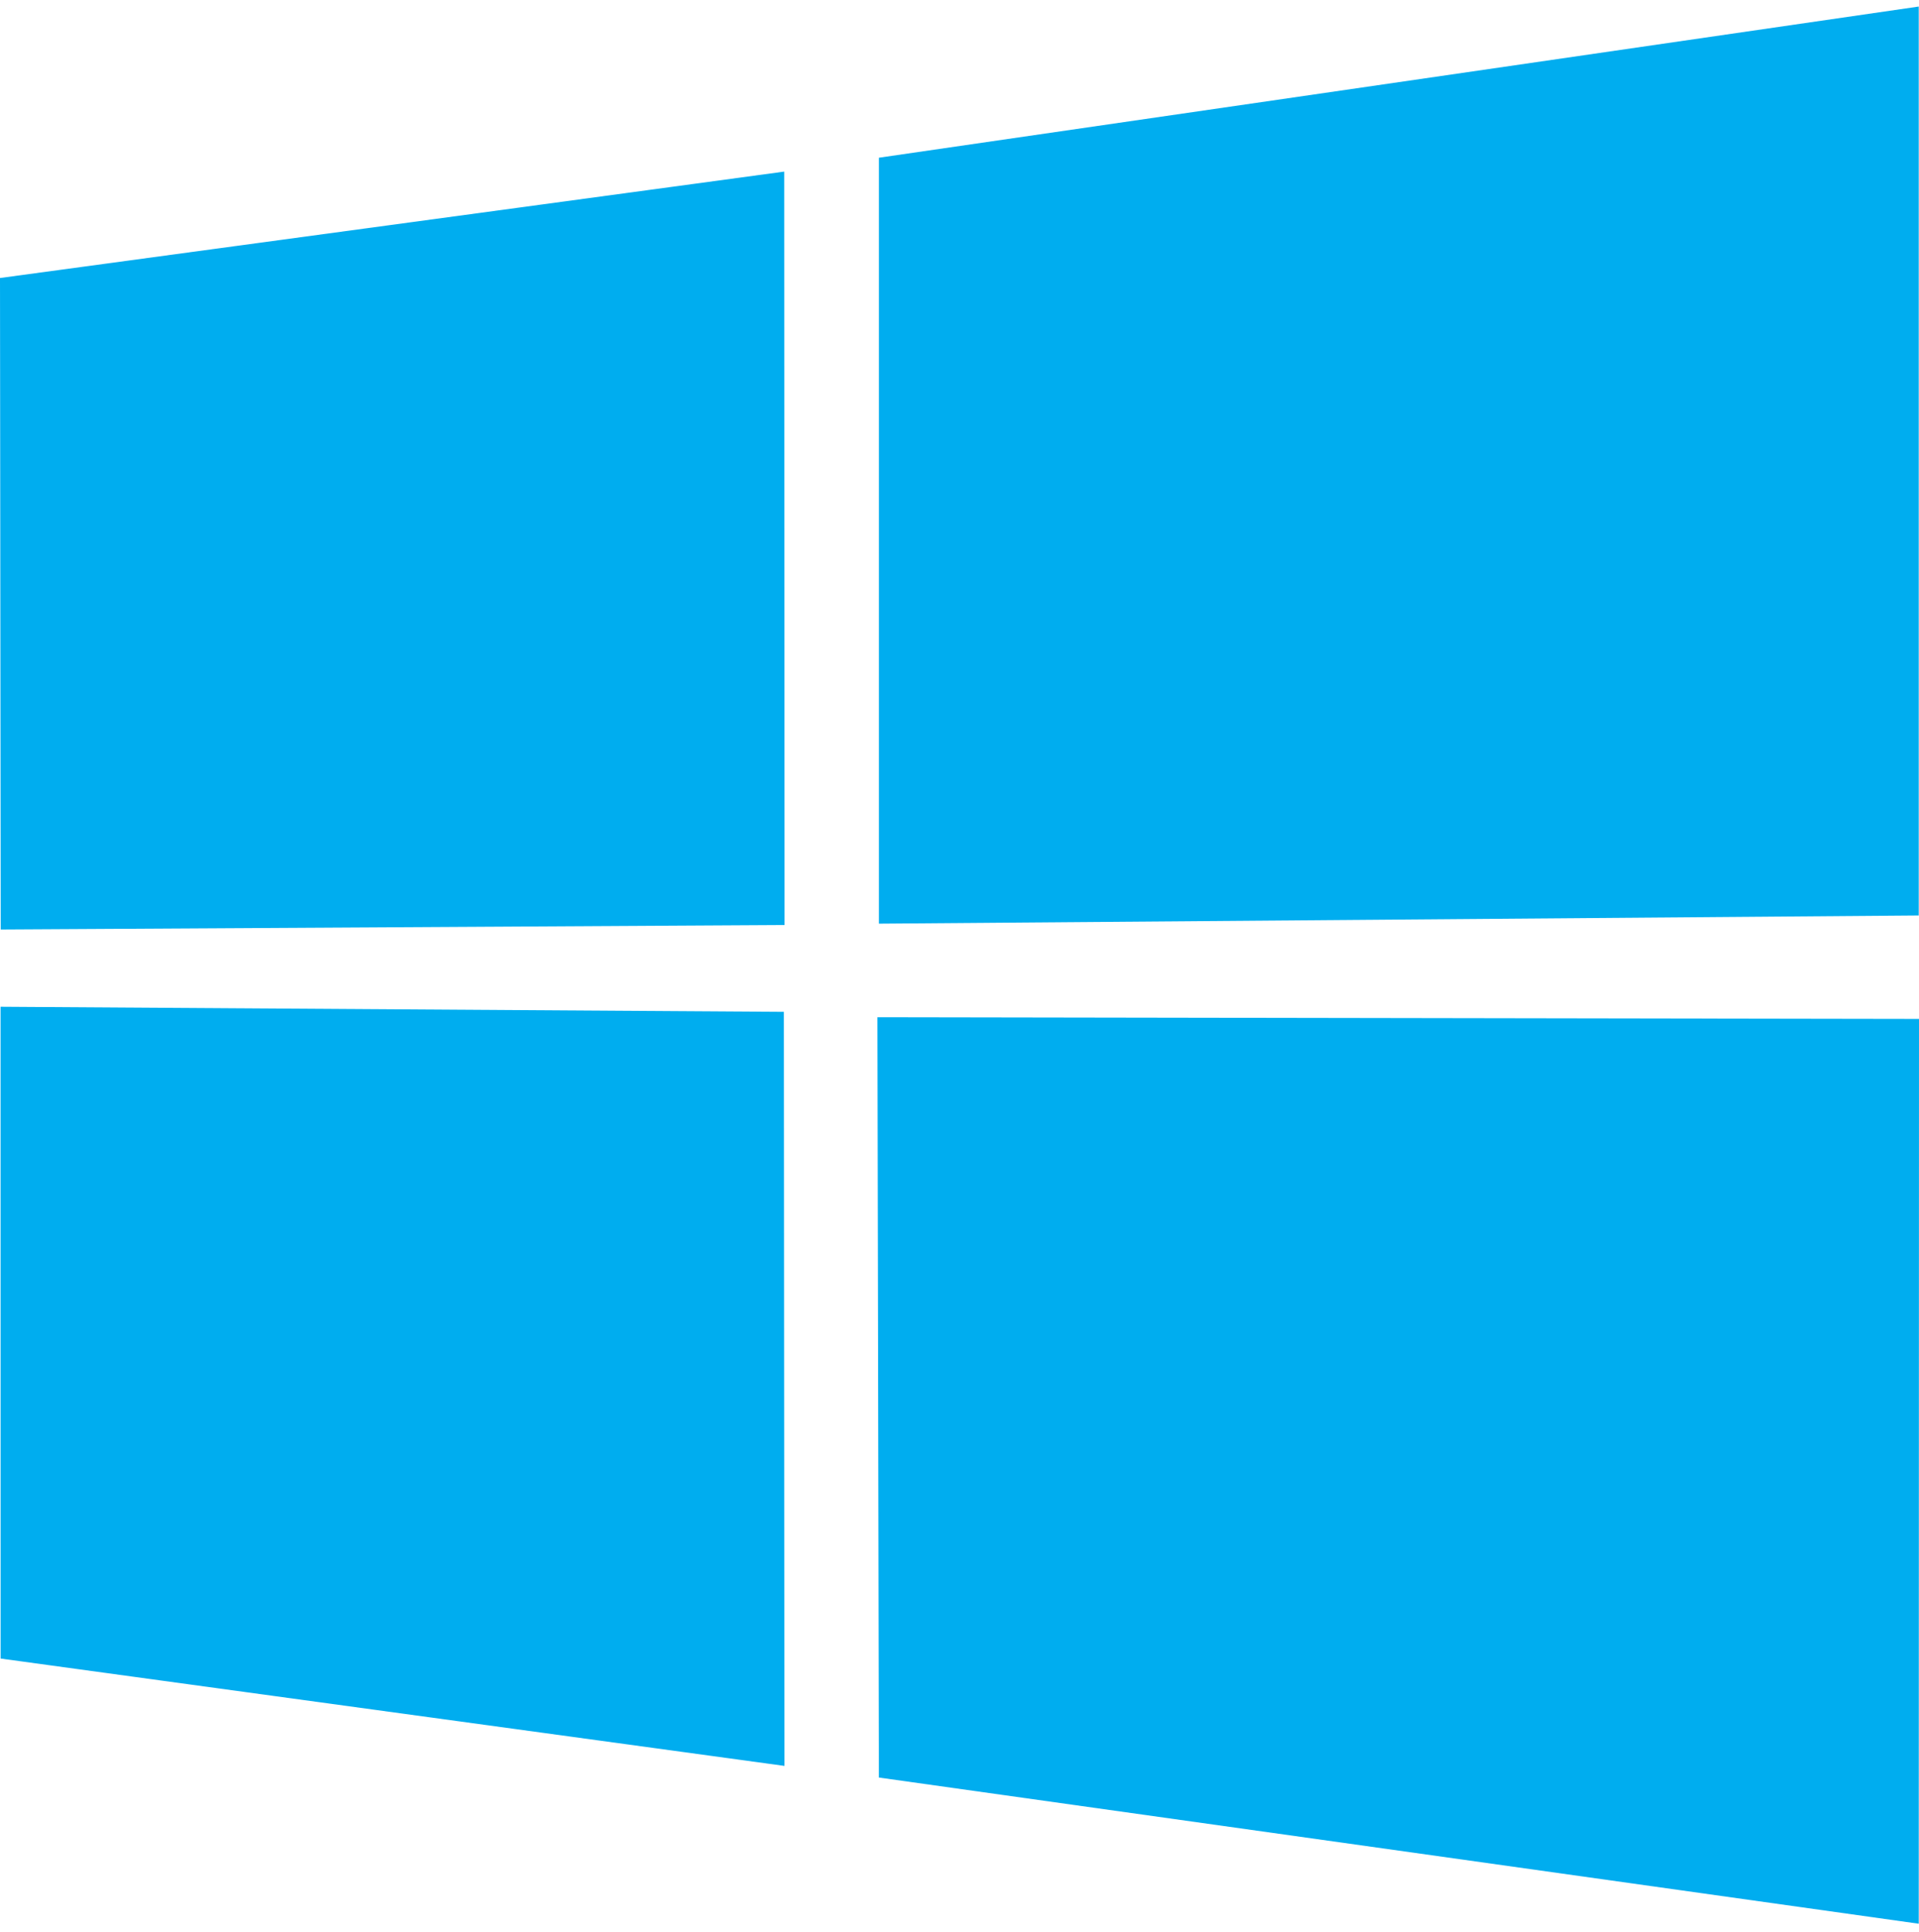 <?xml version="1.0" encoding="UTF-8"?>
<svg xmlns="http://www.w3.org/2000/svg" xmlns:xlink="http://www.w3.org/1999/xlink" width="149px" height="150px" viewBox="0 0 149 149" version="1.1">
<g id="surface1">
<path style=" stroke:none;fill-rule:nonzero;fill:rgb(0%,67.843%,93.725%);fill-opacity:1;" d="M 0 21.086 L 60.891 12.824 L 60.918 71.324 L 0.055 71.672 Z M 60.863 78.066 L 60.91 136.617 L 0.047 128.281 L 0.043 77.672 Z M 68.246 11.746 L 148.98 0.008 L 148.98 70.582 L 68.246 71.219 Z M 149 78.617 L 148.98 148.871 L 68.242 137.52 L 68.129 78.484 Z M 149 78.617 "/>
</g>
</svg>
